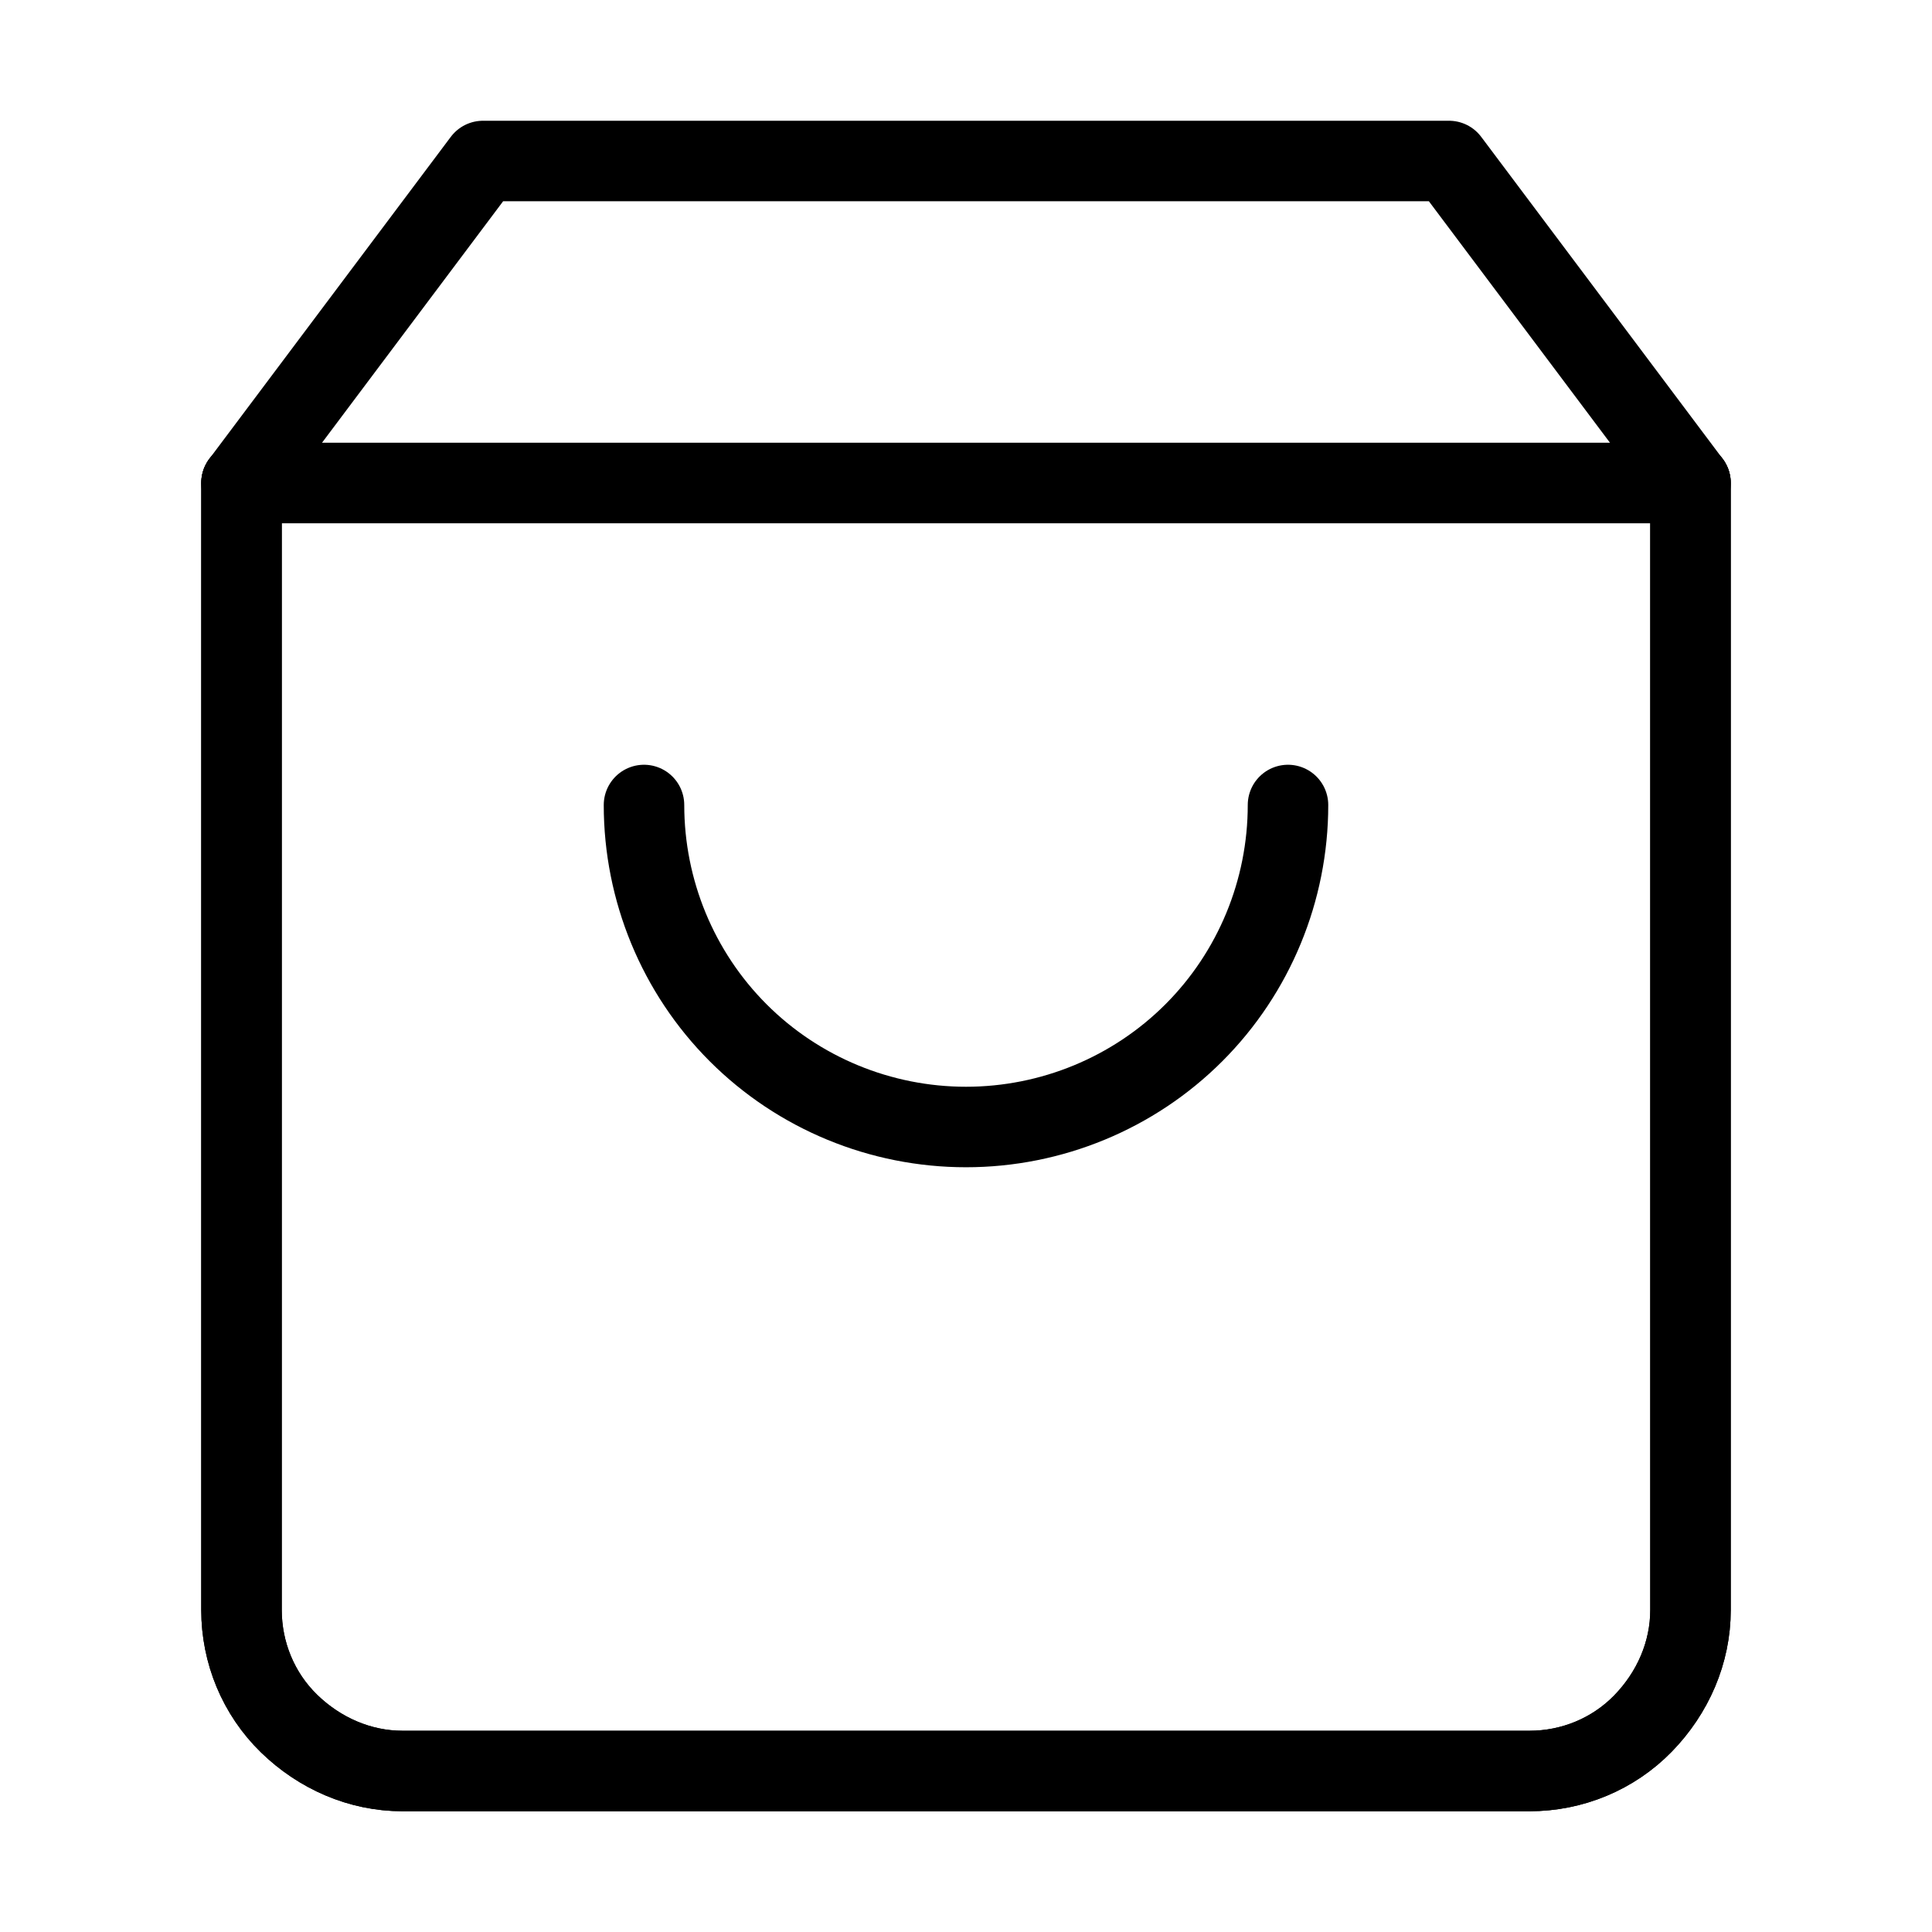 <svg width="48" height="48" viewBox="0 0 24 24" fill="none" xmlns="http://www.w3.org/2000/svg" data-reactroot="">
<path stroke-linejoin="round" stroke-linecap="round" stroke-width="1" stroke="#000000" fill="none" d="M6 2L3 6V20C3 20.53 3.21 21.04 3.59 21.41C3.97 21.78 4.47 22 5 22H19C19.53 22 20.04 21.79 20.41 21.41C20.78 21.03 21 20.53 21 20V6L18 2H6Z"></path>
<path stroke-linejoin="round" stroke-linecap="round" stroke-width="1" stroke="#000000" fill="none" d="M3 6V20C3 20.53 3.21 21.04 3.59 21.41C3.97 21.78 4.47 22 5 22H19C19.53 22 20.04 21.79 20.41 21.41C20.78 21.03 21 20.53 21 20V6H3Z"></path>
<path stroke-linejoin="round" stroke-linecap="round" stroke-width="1" stroke="#000000" d="M3 6H21"></path>
<path stroke-linejoin="round" stroke-linecap="round" stroke-width="1" stroke="#000000" d="M16 10C16 11.06 15.58 12.08 14.83 12.83C14.08 13.58 13.06 14 12 14C10.94 14 9.92 13.58 9.17 12.83C8.42 12.08 8 11.06 8 10"></path>
</svg>

